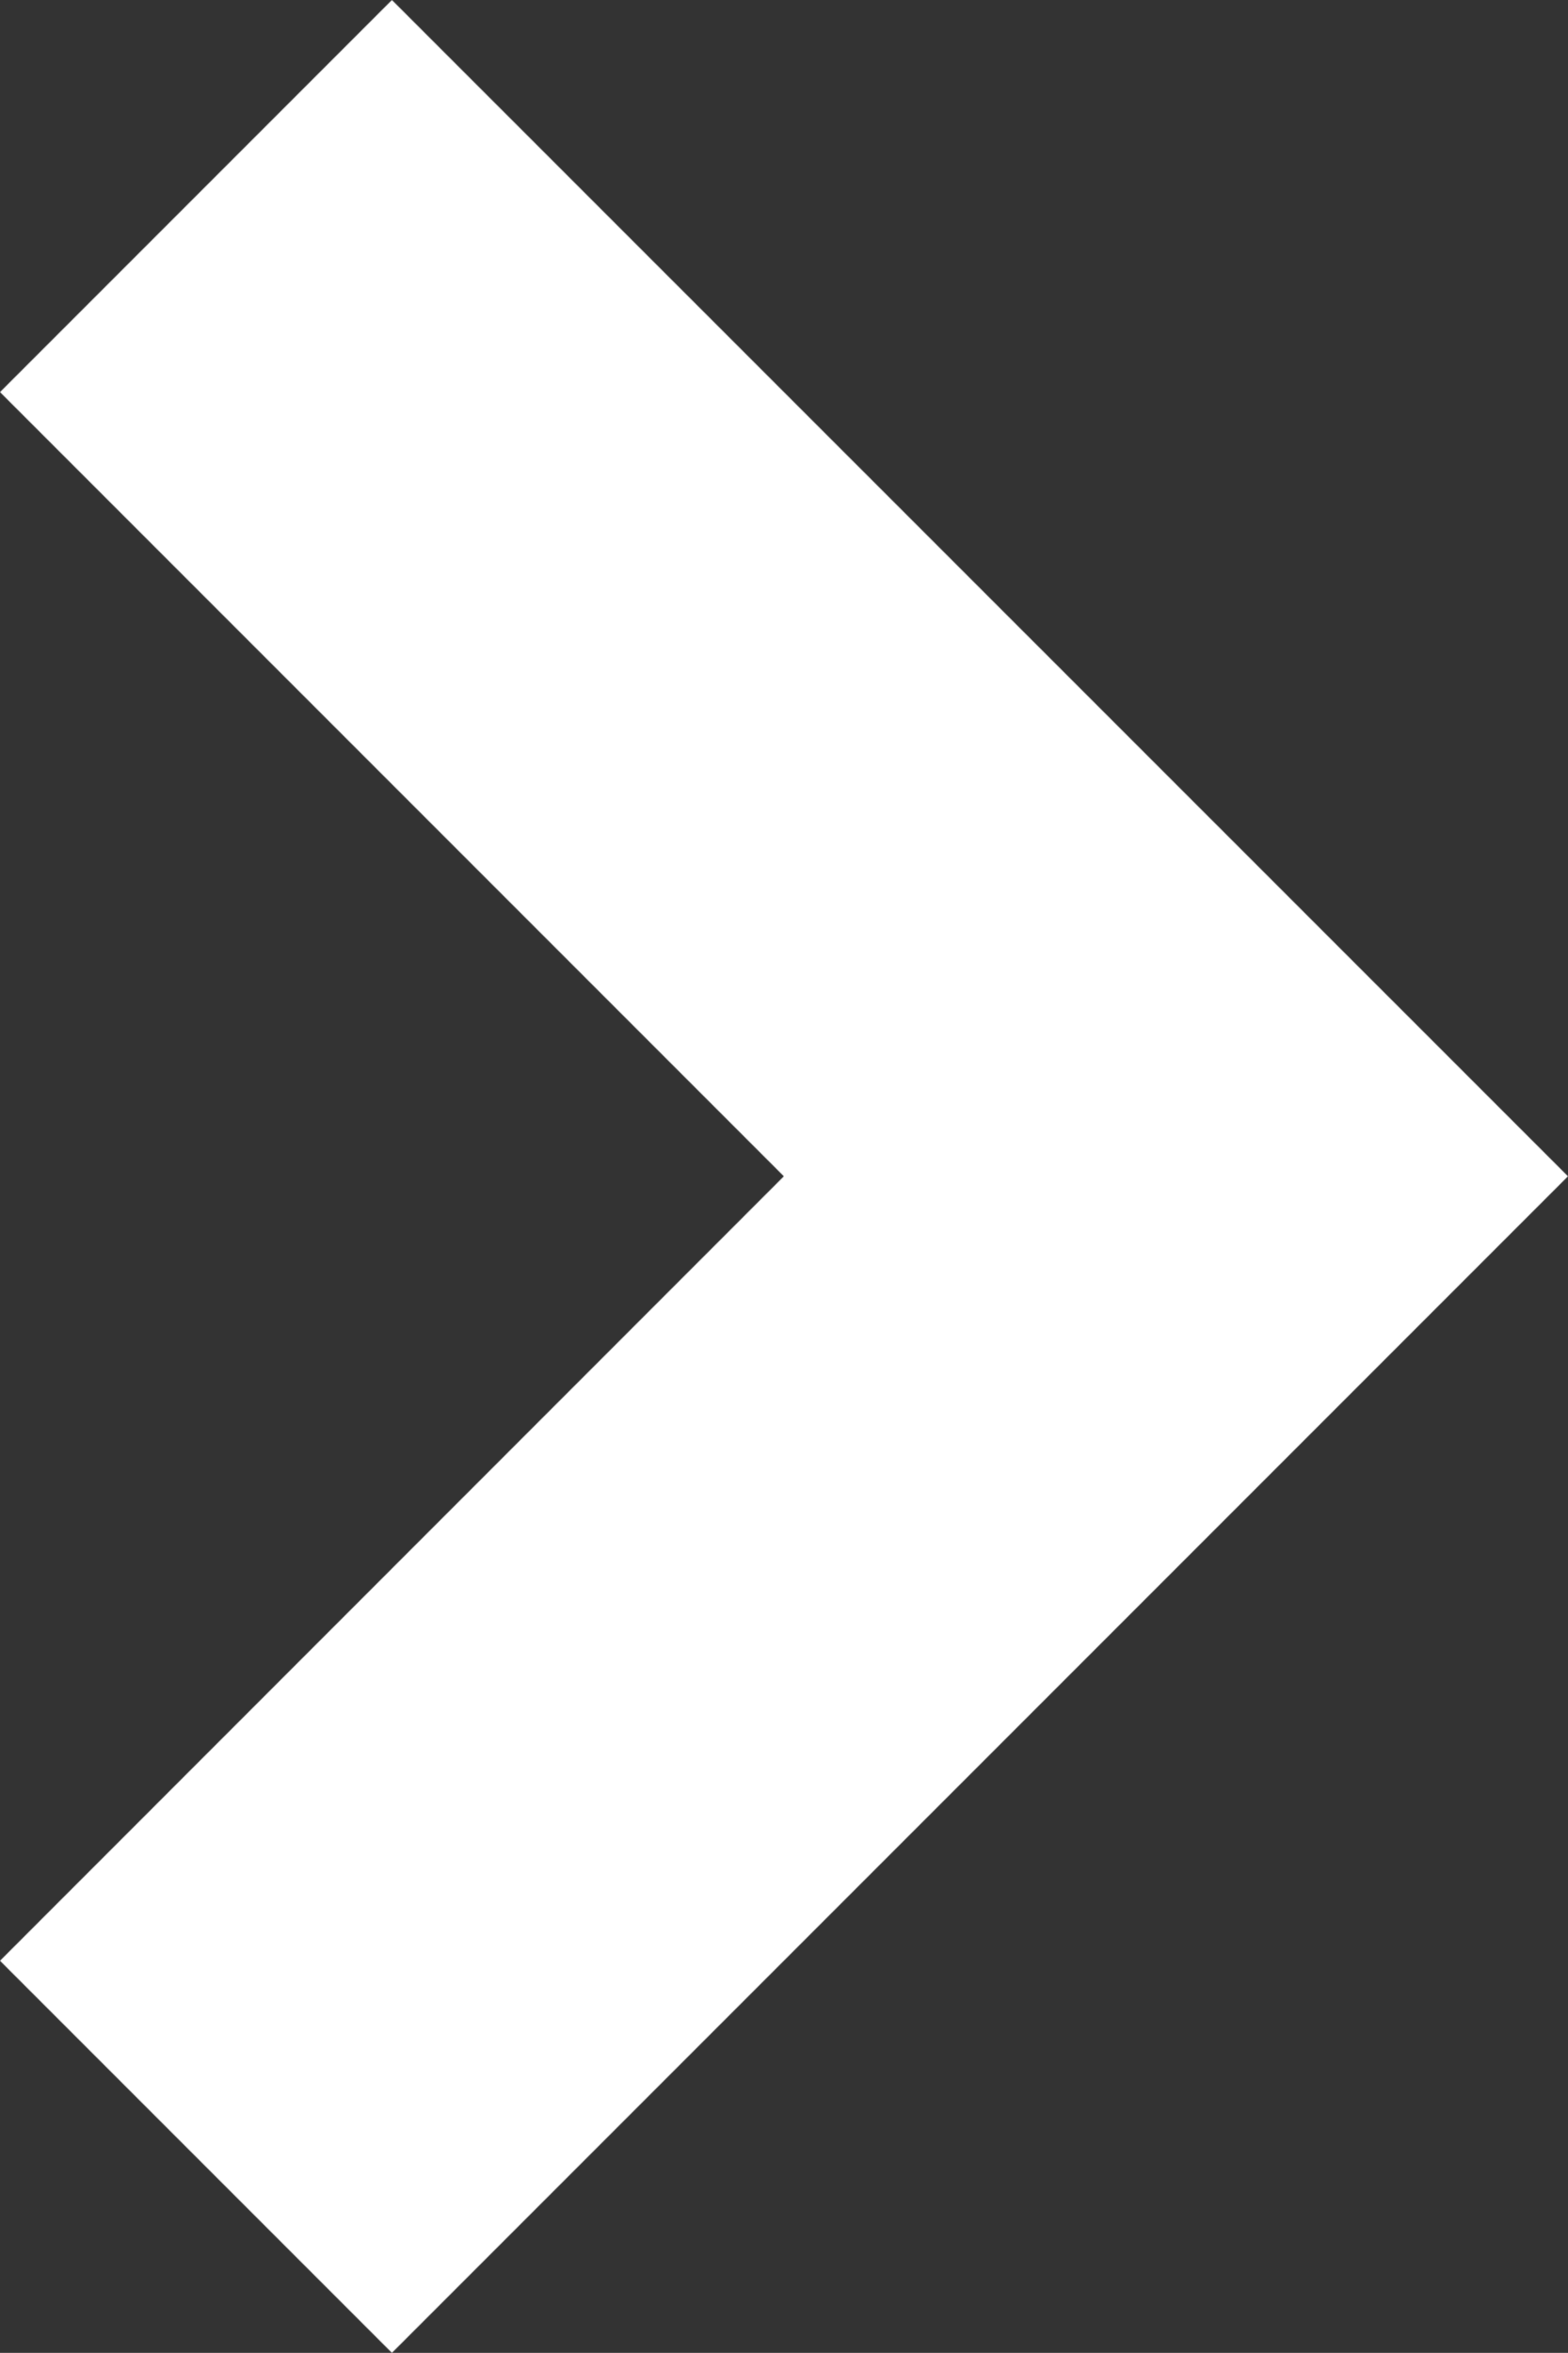 <?xml version="1.0" encoding="UTF-8"?>
<svg width="5.657px" height="8.485px" viewBox="0 0 5.657 8.485" version="1.1" xmlns="http://www.w3.org/2000/svg" xmlns:xlink="http://www.w3.org/1999/xlink">
    <rect x="0" y="0" width="5.657" height="8.485" fill="#333333" stroke="none"/>
    <title>Šipka_stránkování_3</title>
    <g id="Page-1" stroke="none" stroke-width="1" fill="none" fill-rule="evenodd">
        <g id="Artboard" transform="translate(-722, -32.586)" fill="#FFFFFF" fill-rule="nonzero">
            <polygon id="Šipka_stránkování_3" transform="translate(724.828, 36.828) scale(-1, 1) rotate(-270) translate(-724.828, -36.828) " points="724.828 39.657 720.586 35.414 722 34 724.828 36.828 727.657 34 729.071 35.414"></polygon>
        </g>
    </g>
</svg>